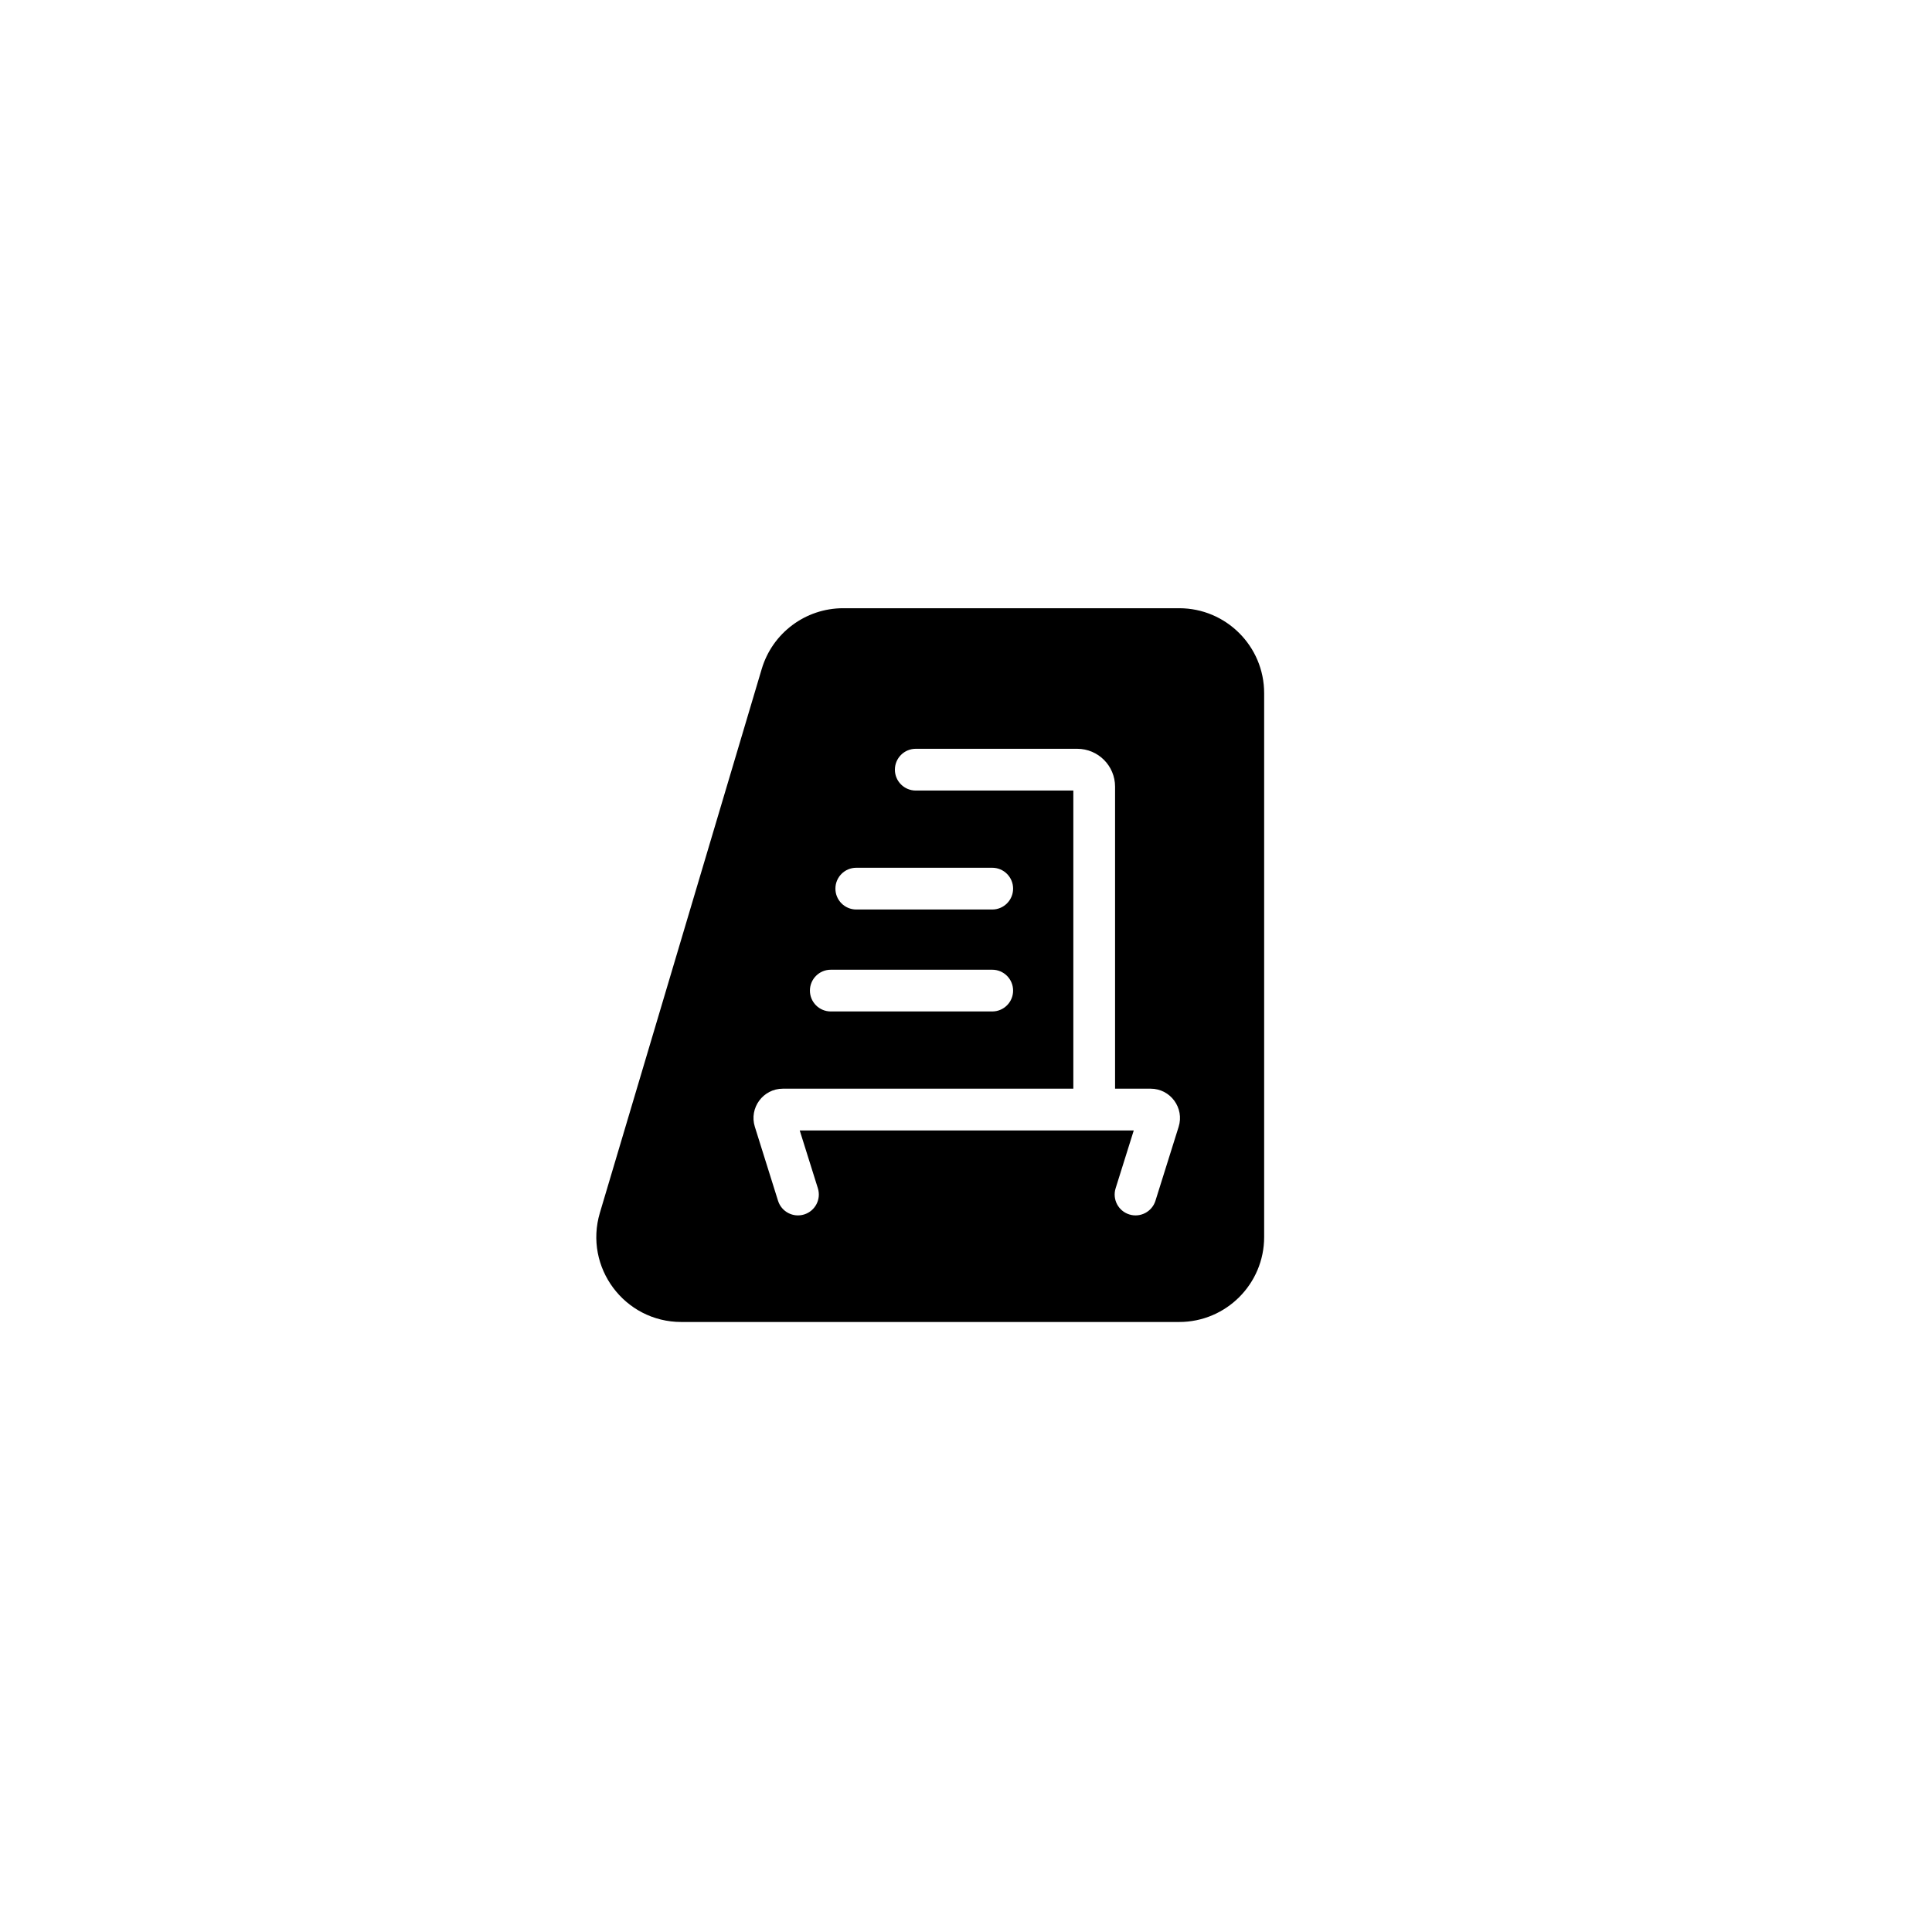 <svg width="108" height="108" viewBox="0 0 108 108" fill="none" xmlns="http://www.w3.org/2000/svg">
<path fill-rule="evenodd" clip-rule="evenodd" d="M47.134 34C45.032 34 43.181 35.381 42.581 37.395L33.534 67.795C32.627 70.84 34.909 73.9 38.086 73.9H65.917C68.54 73.9 70.667 71.773 70.667 69.15V38.75C70.667 36.127 68.54 34 65.917 34H47.134ZM50.025 43.025C50.025 42.381 50.547 41.858 51.192 41.858H60.217C61.386 41.858 62.333 42.806 62.333 43.975V60.858H64.32C65.428 60.858 66.218 61.934 65.886 62.991L64.59 67.124C64.397 67.739 63.742 68.081 63.128 67.888C62.513 67.695 62.171 67.041 62.364 66.426L63.378 63.192H44.705L45.72 66.426C45.912 67.041 45.57 67.695 44.956 67.888C44.341 68.081 43.686 67.739 43.493 67.124L42.197 62.991C41.865 61.934 42.655 60.858 43.763 60.858H60V44.192H51.192C50.547 44.192 50.025 43.669 50.025 43.025ZM46.442 54.208C45.797 54.208 45.275 54.73 45.275 55.375C45.275 56.019 45.797 56.541 46.442 56.541H55.467C56.111 56.541 56.633 56.019 56.633 55.375C56.633 54.73 56.111 54.208 55.467 54.208H46.442ZM46.7 49.675C46.7 49.031 47.222 48.508 47.867 48.508H55.467C56.111 48.508 56.633 49.031 56.633 49.675C56.633 50.319 56.111 50.842 55.467 50.842H47.867C47.222 50.842 46.7 50.319 46.7 49.675Z" fill="black"/>
</svg>
